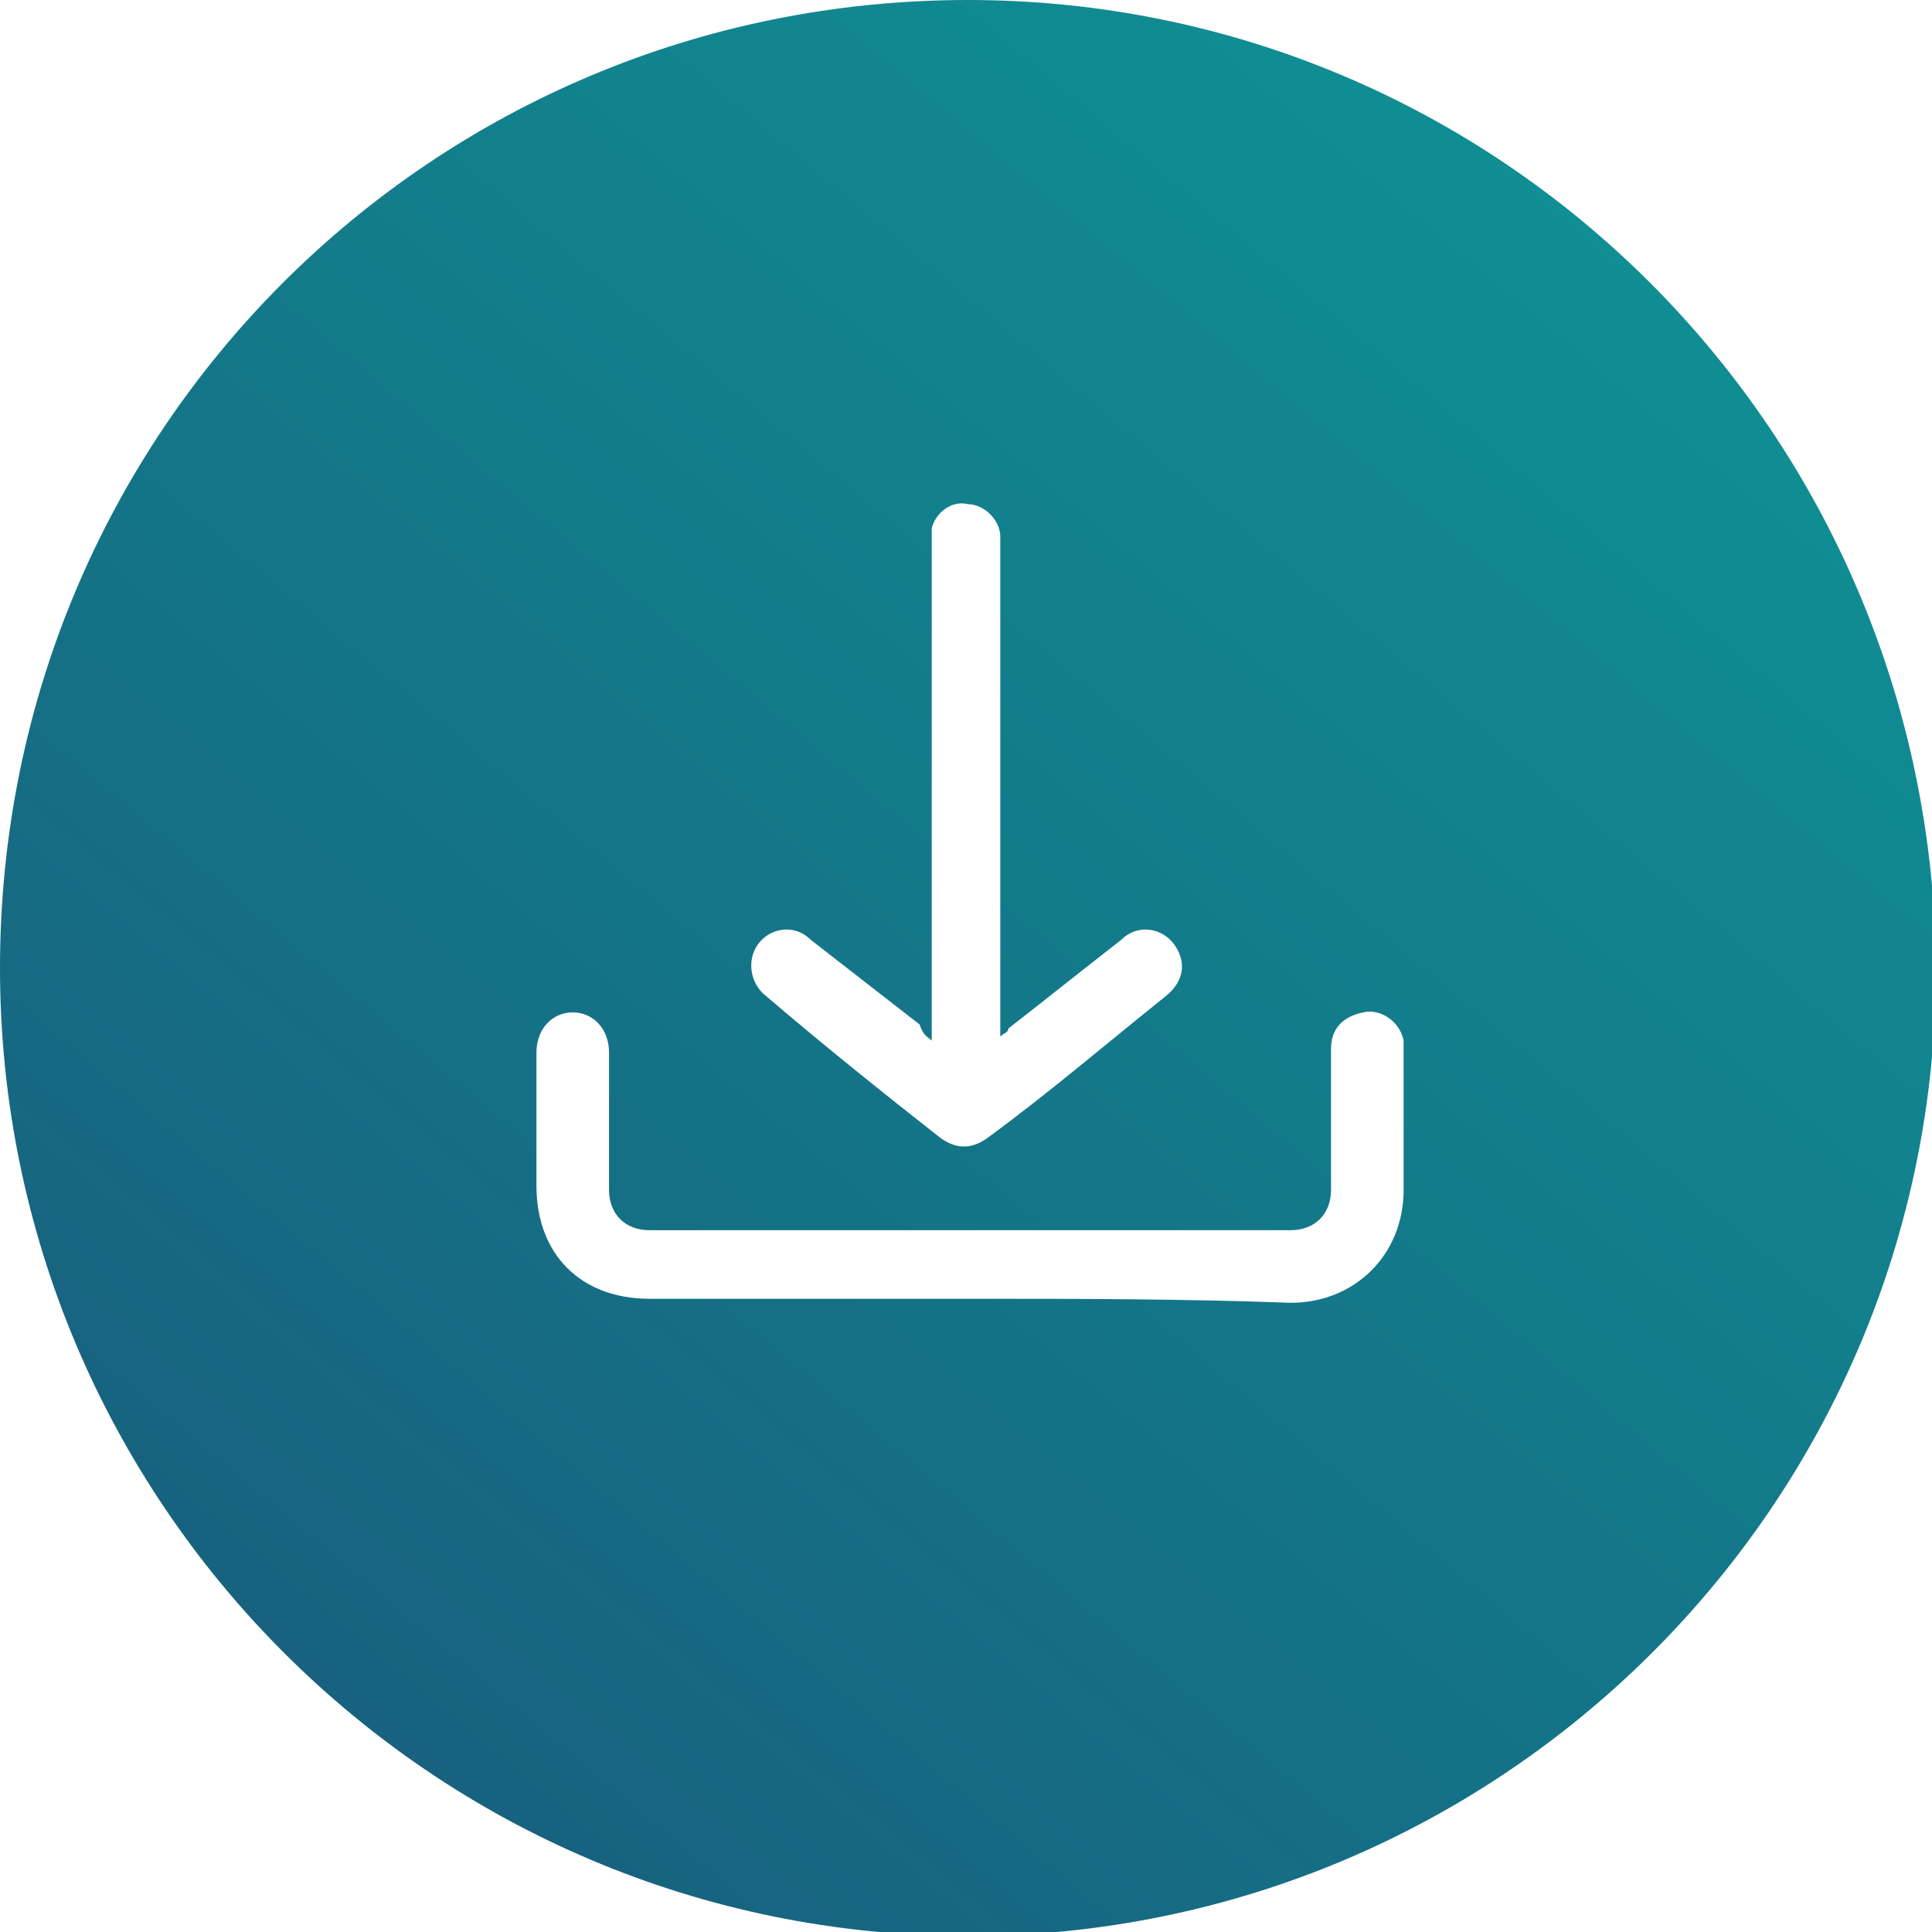 <?xml version="1.0" encoding="utf-8"?>
<!-- Generator: Adobe Illustrator 25.2.1, SVG Export Plug-In . SVG Version: 6.00 Build 0)  -->
<svg version="1.1" id="Layer_1" xmlns="http://www.w3.org/2000/svg" xmlns:xlink="http://www.w3.org/1999/xlink" x="0px" y="0px"
	 viewBox="0 0 47.9 47.9" style="enable-background:new 0 0 47.9 47.9;" xml:space="preserve">
<style type="text/css">
	.st0{fill:url(#SVGID_1_);}
</style>
<linearGradient id="SVGID_1_" gradientUnits="userSpaceOnUse" x1="97.208" y1="-63.554" x2="-146.366" y2="227.51">
	<stop  offset="0" style="stop-color:#00E0BB"/>
	<stop  offset="0.494" style="stop-color:#203569"/>
	<stop  offset="1" style="stop-color:#0E0132"/>
</linearGradient>
<path class="st0" d="M24,0C10.7,0,0,10.7,0,24c0,13.2,10.7,24,24,24c13.2,0,24-10.7,24-24C47.9,10.7,37.2,0,24,0z M24,32.2
	c-2.6,0-5.3,0-7.9,0c-1.7,0-2.8-1.1-2.8-2.8c0-1.1,0-2.2,0-3.3c0-0.6,0.4-1,0.9-1c0.5,0,0.9,0.4,0.9,1c0,1.1,0,2.2,0,3.4
	c0,0.6,0.4,1,1,1c5.3,0,10.6,0,15.9,0c0.6,0,1-0.4,1-1c0-1.2,0-2.3,0-3.5c0-0.5,0.3-0.8,0.8-0.9c0.4-0.1,0.9,0.2,1,0.7
	c0,0.1,0,0.2,0,0.3c0,1.1,0,2.3,0,3.4c0,1.6-1.2,2.8-2.8,2.8C29.3,32.2,26.6,32.2,24,32.2z M23.1,25.8c0-0.2,0-0.3,0-0.4
	c0-4,0-7.9,0-11.9c0-0.1,0-0.3,0-0.4c0.1-0.4,0.5-0.7,0.9-0.6c0.4,0,0.8,0.4,0.8,0.8c0,0.1,0,0.2,0,0.3c0,3.9,0,7.9,0,11.8
	c0,0.1,0,0.2,0,0.3c0.1-0.1,0.2-0.1,0.2-0.2c0.9-0.7,1.9-1.5,2.8-2.2c0.4-0.4,1-0.3,1.3,0.1c0.3,0.4,0.3,0.9-0.2,1.3
	c-1.5,1.2-2.9,2.4-4.4,3.5c-0.4,0.3-0.8,0.3-1.2,0c-1.4-1.1-2.9-2.3-4.3-3.5c-0.4-0.3-0.5-0.9-0.2-1.3c0.3-0.4,0.9-0.5,1.3-0.1
	c0.9,0.7,1.8,1.4,2.7,2.1C22.9,25.7,23,25.7,23.1,25.8z"/>
</svg>
